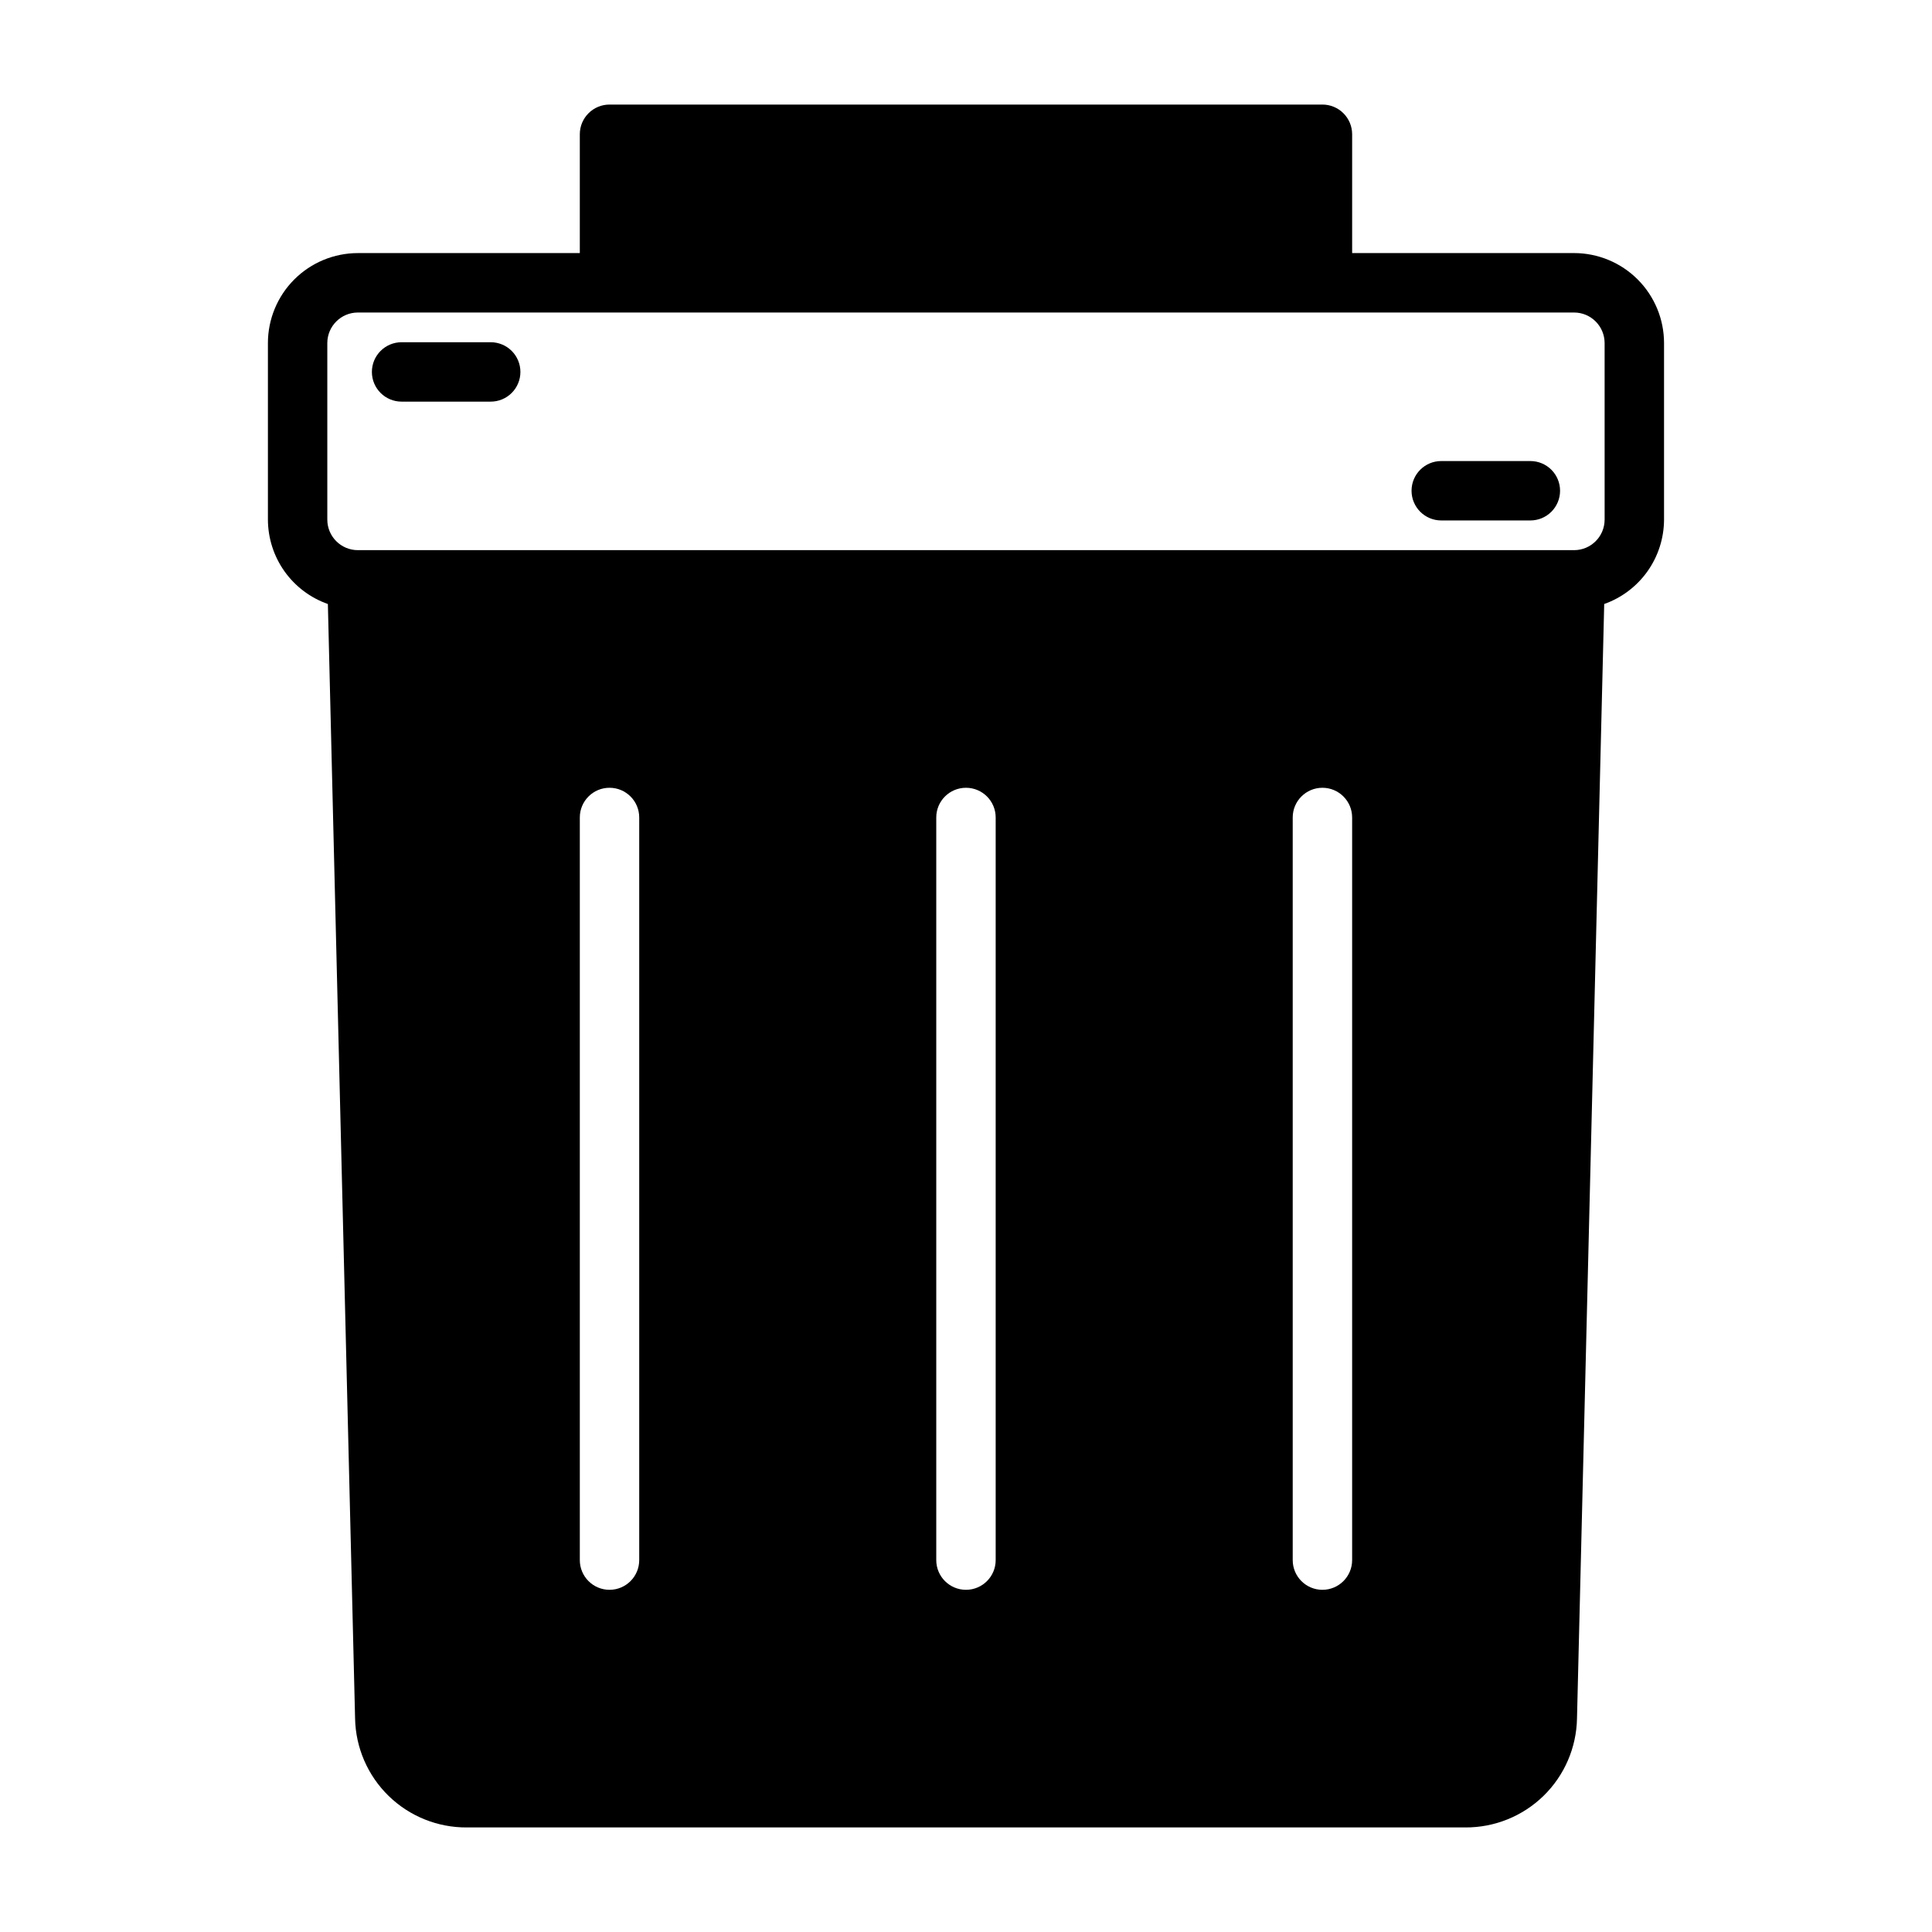 <?xml version="1.0" encoding="UTF-8"?>
<!-- Uploaded to: ICON Repo, www.svgrepo.com, Generator: ICON Repo Mixer Tools -->
<svg fill="#000000" width="800px" height="800px" version="1.1" viewBox="144 144 512 512" xmlns="http://www.w3.org/2000/svg">
 <path d="m561.16 211.07h-58.828v-31.488c0-2.09-0.832-4.09-2.309-5.566-1.473-1.477-3.477-2.305-5.566-2.305h-188.93c-4.348 0-7.871 3.523-7.871 7.871v31.488h-58.828c-6.32 0.008-12.375 2.519-16.84 6.988-4.469 4.465-6.981 10.523-6.988 16.84v46.809c0.016 4.91 1.551 9.699 4.394 13.703 2.848 4.004 6.863 7.031 11.496 8.66l7.211 295.33c0.145 7.746 3.336 15.125 8.883 20.531 5.551 5.41 13.008 8.414 20.758 8.359h264.58c7.738 0.043 15.188-2.965 20.727-8.367 5.539-5.406 8.727-12.777 8.871-20.516l7.211-295.34c4.625-1.637 8.633-4.664 11.473-8.668s4.367-8.789 4.383-13.695v-46.809c-0.008-6.316-2.523-12.375-6.988-16.84-4.469-4.469-10.523-6.981-16.84-6.988zm-247.76 346.37c0 4.348-3.523 7.875-7.871 7.875s-7.871-3.527-7.871-7.875v-196.8c0-4.348 3.523-7.871 7.871-7.871s7.871 3.523 7.871 7.871zm94.465 0c0 4.348-3.523 7.875-7.871 7.875s-7.875-3.527-7.875-7.875v-196.8c0-4.348 3.527-7.871 7.875-7.871s7.871 3.523 7.871 7.871zm94.465 0c0 4.348-3.527 7.875-7.875 7.875-4.348 0-7.871-3.527-7.871-7.875v-196.8c0-4.348 3.523-7.871 7.871-7.871 4.348 0 7.875 3.523 7.875 7.871zm66.914-275.73-0.004 0.004c-0.008 4.461-3.621 8.074-8.082 8.082h-322.33c-4.461-0.008-8.078-3.621-8.086-8.082v-46.809c0.008-4.461 3.625-8.074 8.086-8.086h322.33c4.461 0.012 8.074 3.625 8.082 8.086zm-287.33-39.145c0 2.086-0.828 4.09-2.305 5.566-1.477 1.477-3.481 2.305-5.566 2.305h-23.617c-4.348 0-7.871-3.523-7.871-7.871s3.523-7.871 7.871-7.871h23.617c2.086 0 4.09 0.828 5.566 2.305 1.477 1.477 2.305 3.477 2.305 5.566zm275.52 31.488c0 2.086-0.828 4.09-2.305 5.566-1.477 1.477-3.477 2.305-5.566 2.305h-23.617c-4.348 0-7.871-3.523-7.871-7.871s3.523-7.871 7.871-7.871h23.617c2.09 0 4.09 0.828 5.566 2.305 1.477 1.477 2.305 3.477 2.305 5.566z"/>
</svg>
